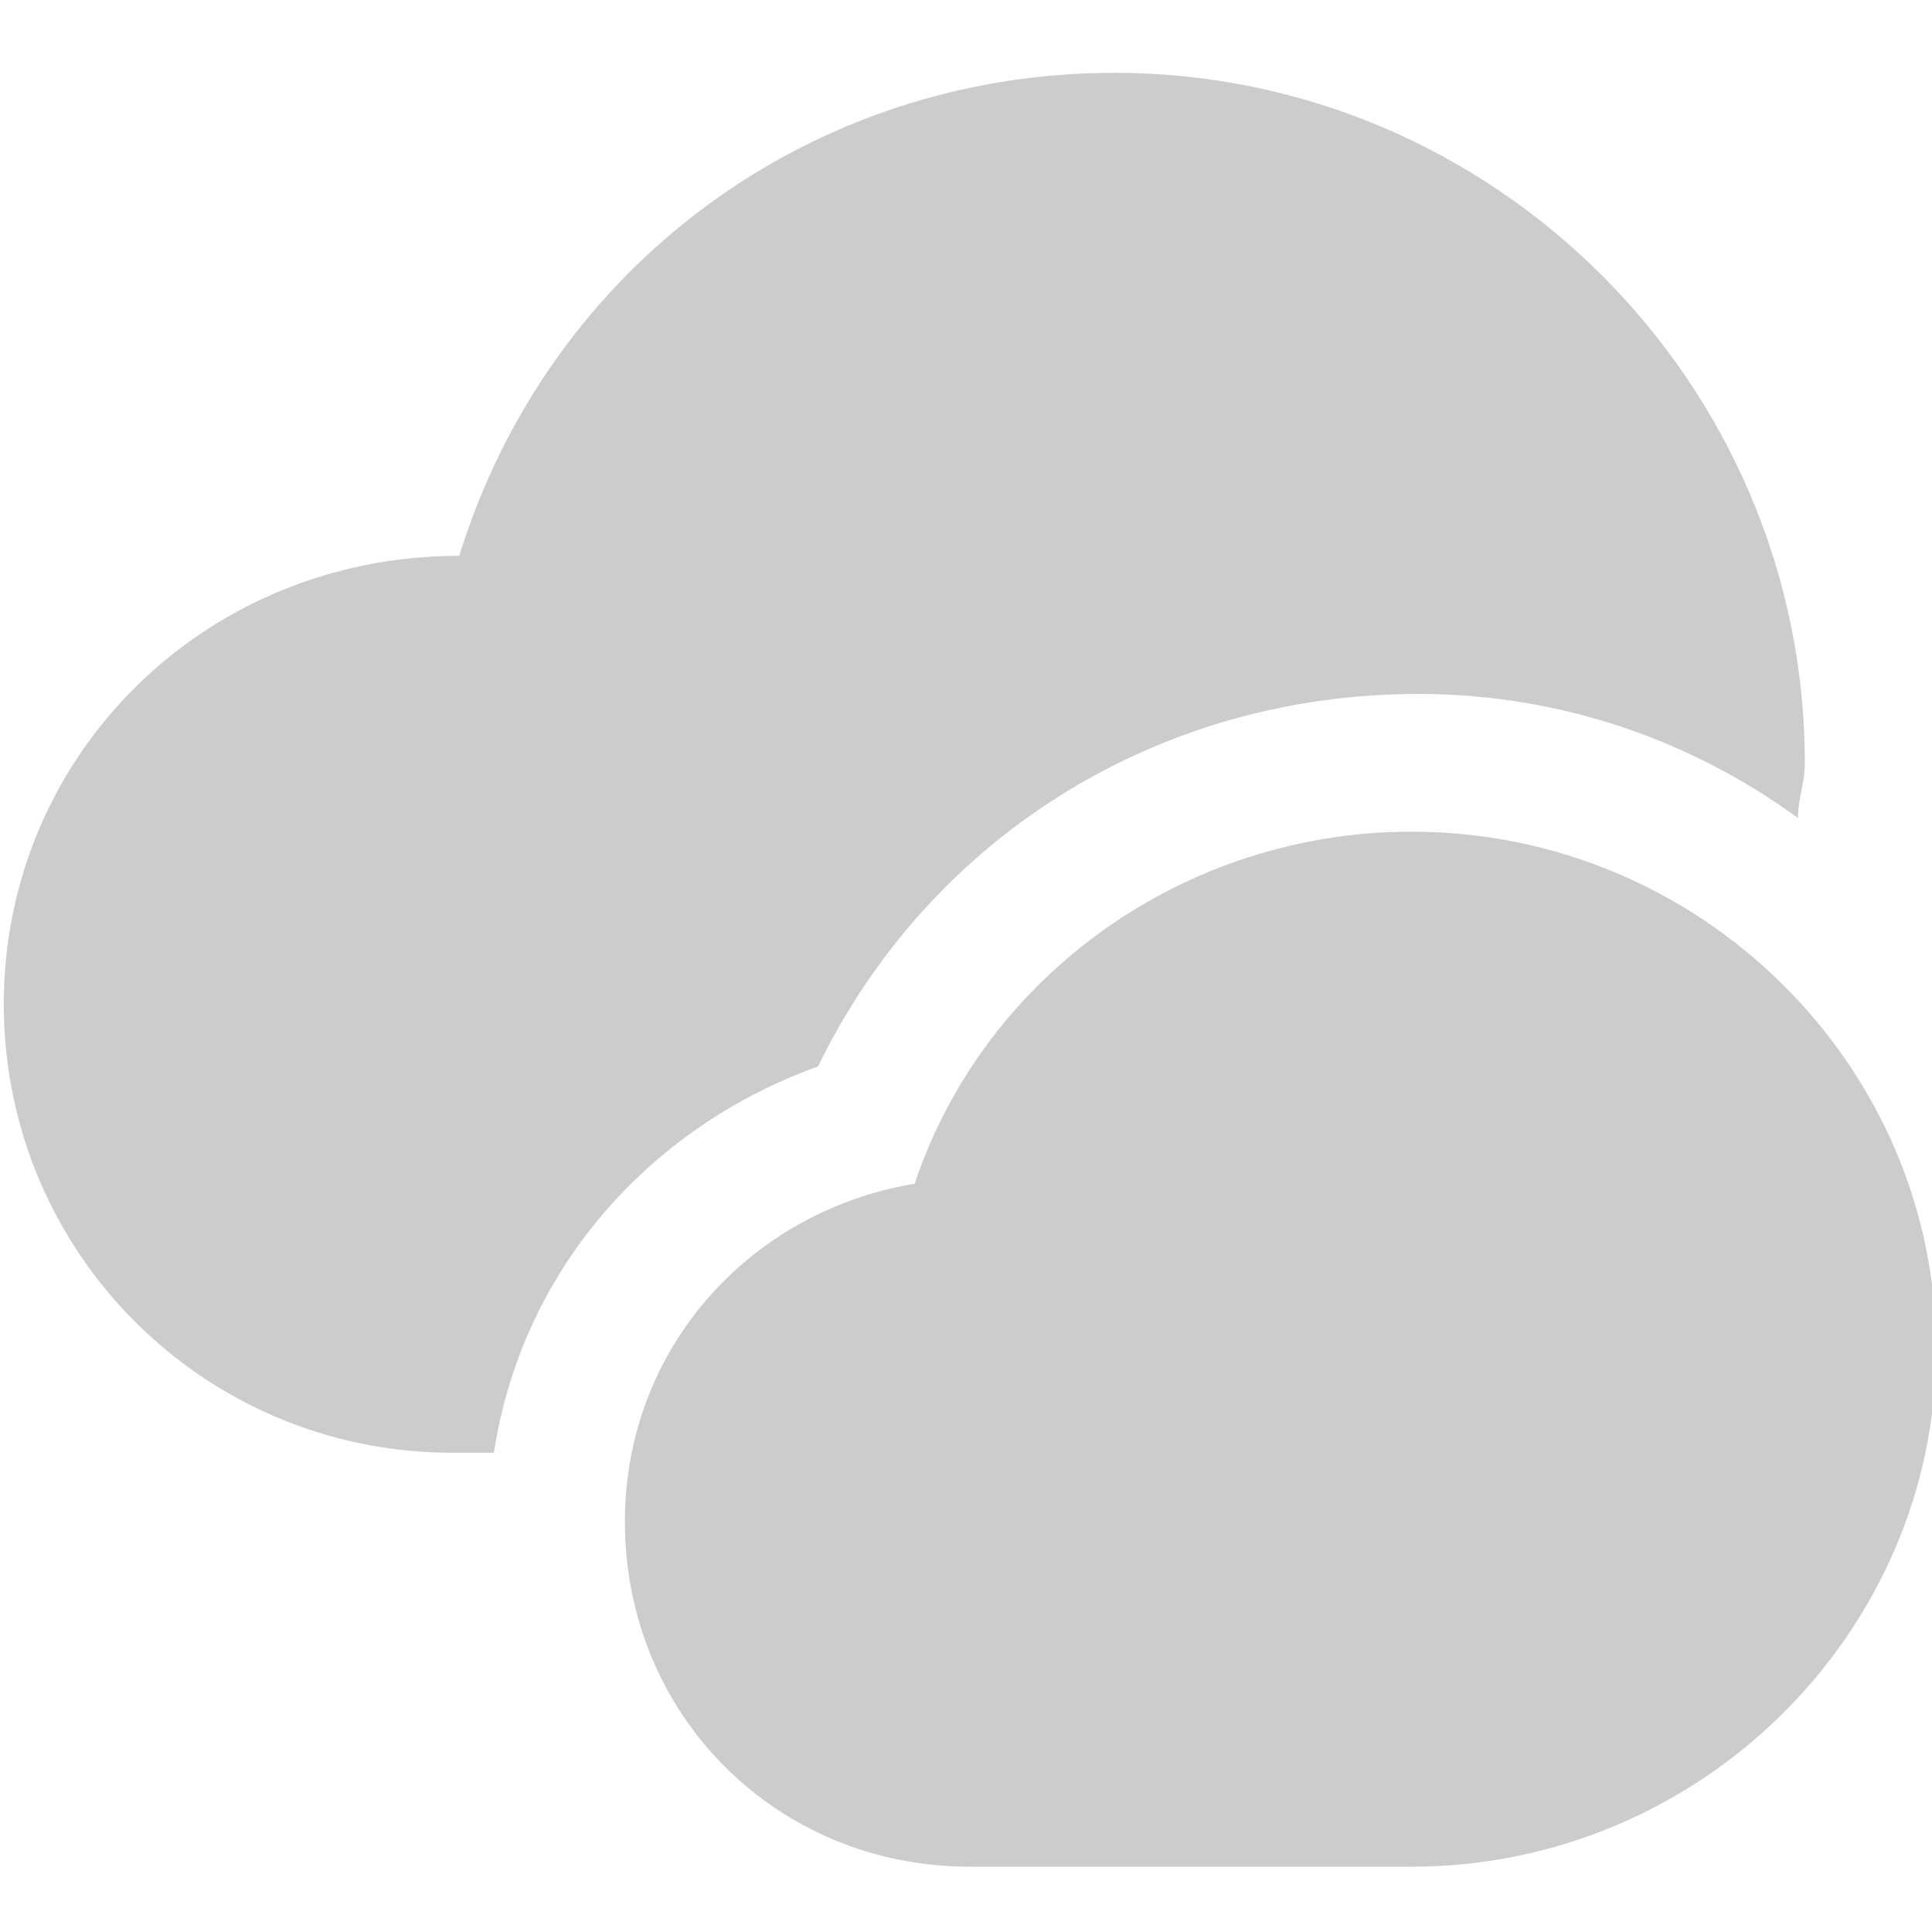 <?xml version="1.0" encoding="utf-8"?>
<!-- Generator: Adobe Illustrator 23.0.3, SVG Export Plug-In . SVG Version: 6.00 Build 0)  -->
<svg version="1.1" id="Capa_1" xmlns="http://www.w3.org/2000/svg" xmlns:xlink="http://www.w3.org/1999/xlink" x="0px" y="0px"
	 viewBox="0 0 512 512" style="enable-background:new 0 0 512 512;" xml:space="preserve">
<style type="text/css">
	.st0{fill:#CCCCCC;}
</style>
<g>
	<g>
		<path class="st0" d="M374,494.7H257c-51.2,0-91.4-40.2-91.4-91.4c0-45.7,32.9-82.3,76.8-89.6c18.3-54.9,71.3-93.3,131.7-93.3
			c76.8,0,139,62.2,139,137.1S450.8,494.7,374,494.7z"/>
	</g>
	<path class="st0" d="M216.8,282.6c29.3-60.3,89.6-98.7,159.1-98.7c38.4,0,73.1,12.8,100.6,32.9c0-5.5,1.8-9.1,1.8-14.6
		c0-100.6-82.3-182.9-182.9-182.9c-80.5,0-149.9,51.2-173.7,128C54,147.3,1,200.3,1,266.1S54,385,119.9,385h11
		C138.1,337.5,171.1,299.1,216.8,282.6z"/>
</g>
</svg>
